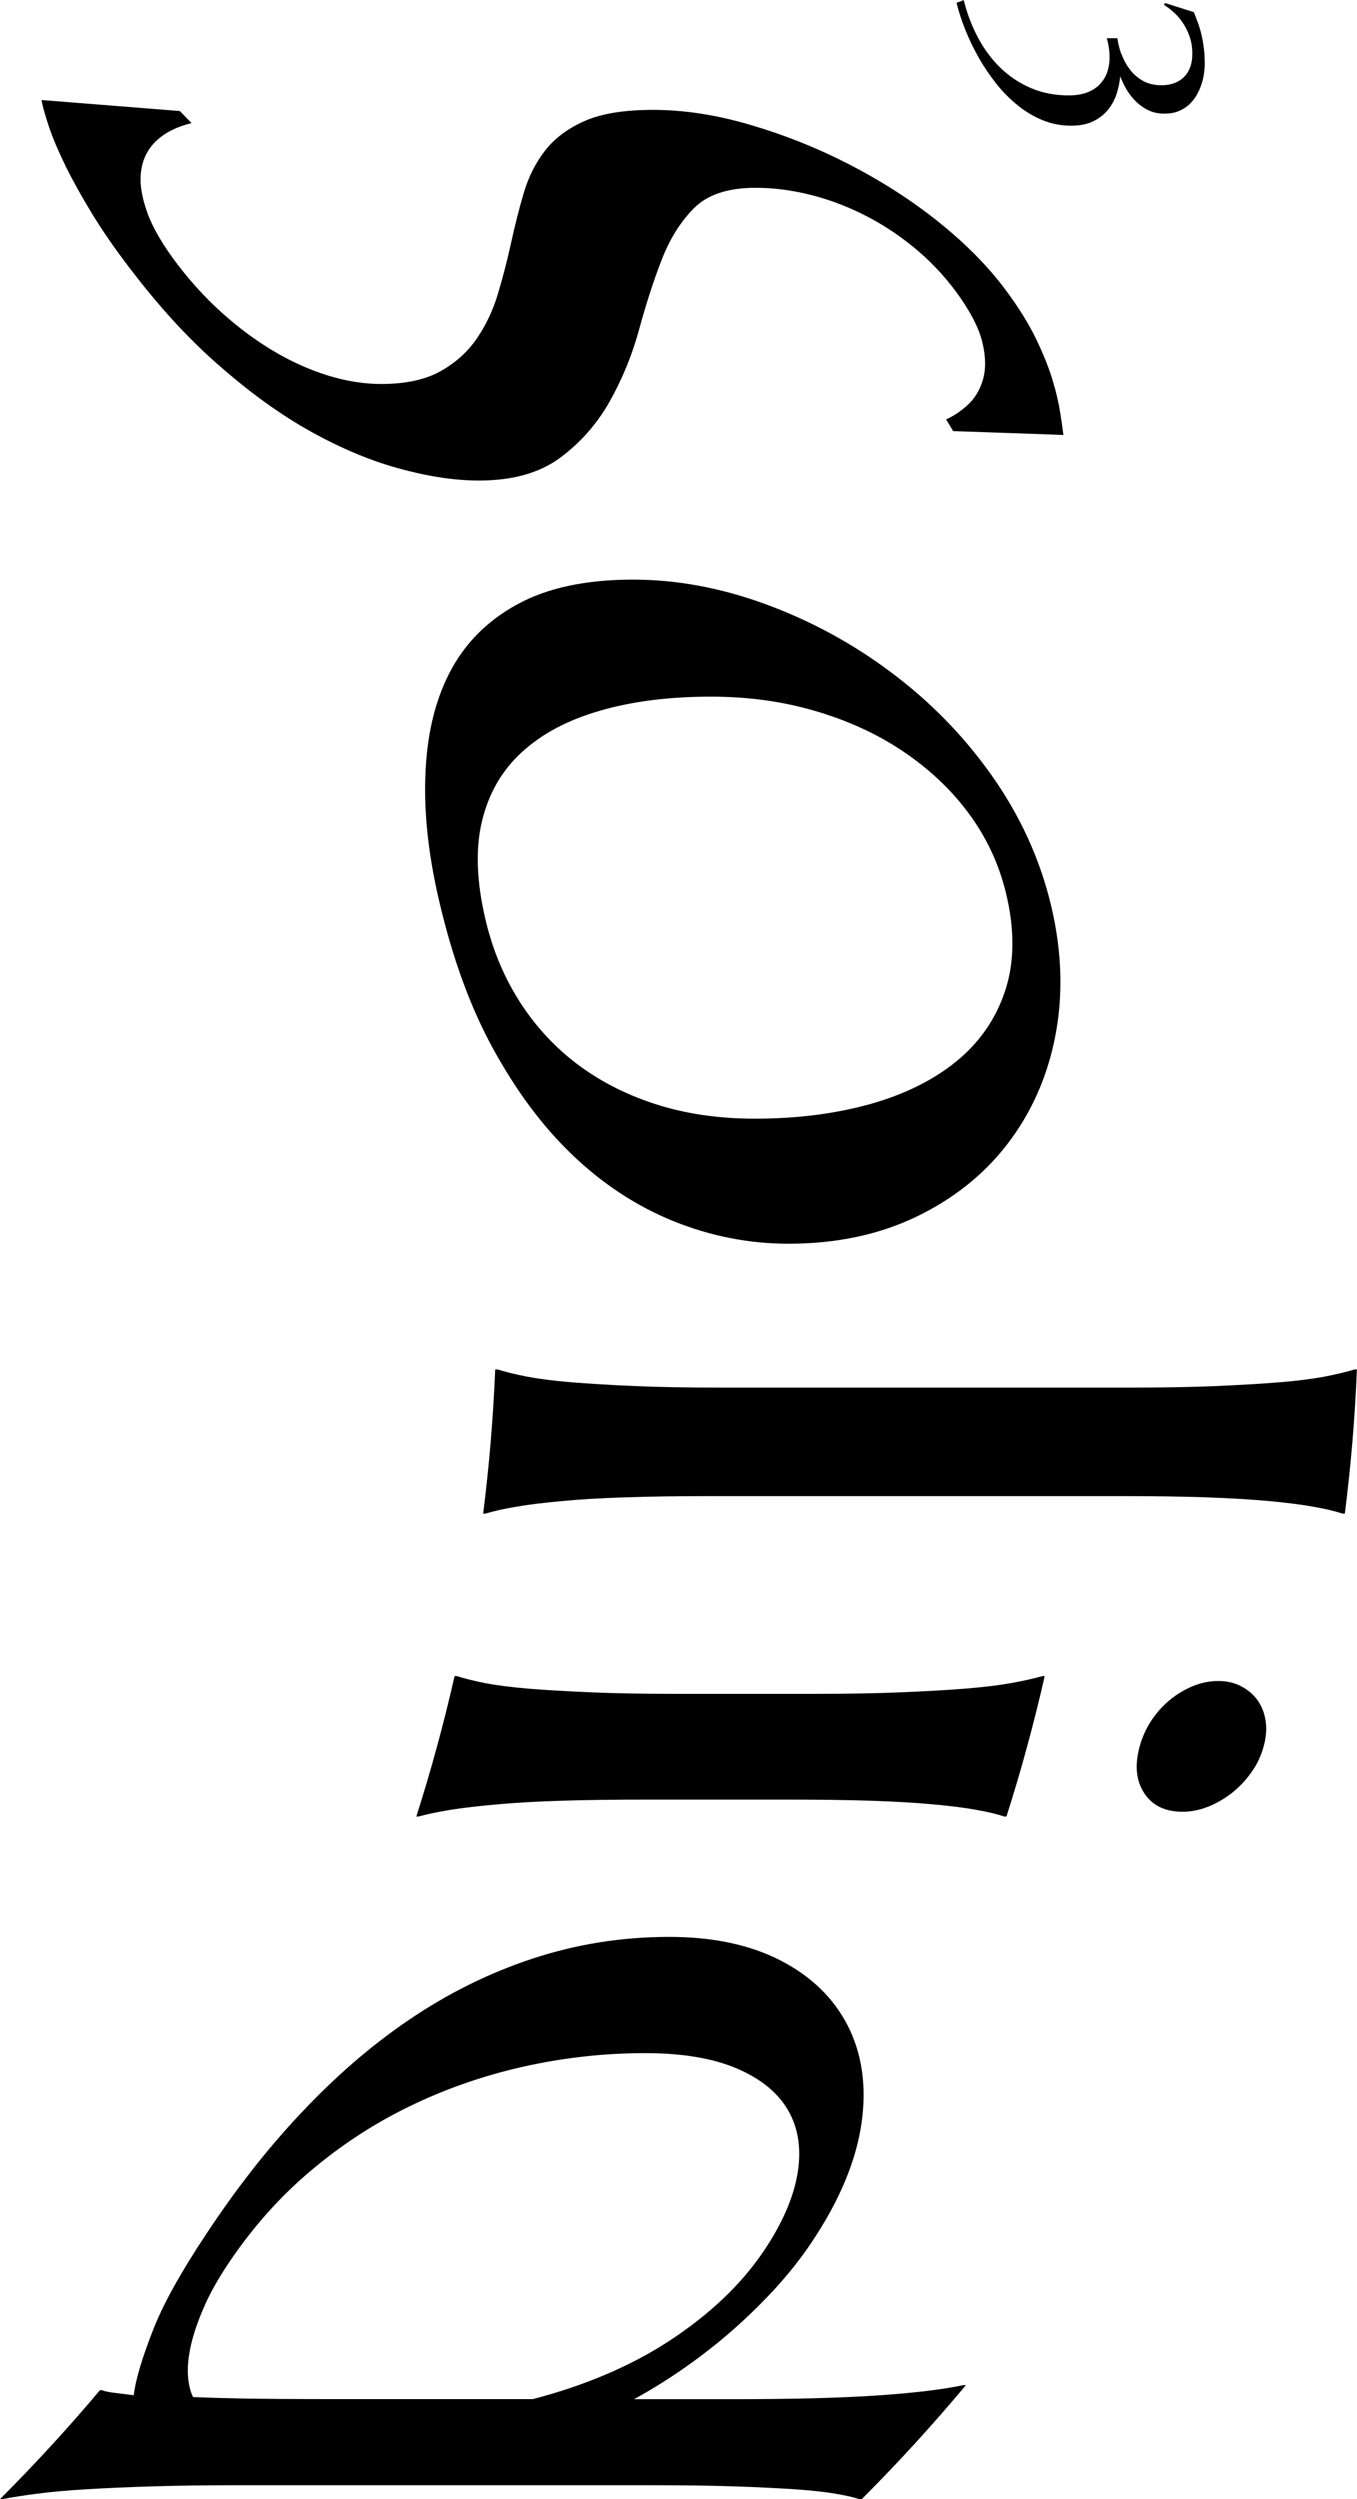 <?xml version="1.0" encoding="UTF-8"?>
<svg id="_レイヤー_2" data-name="レイヤー 2" xmlns="http://www.w3.org/2000/svg" viewBox="0 0 140.57 258.82">
  <g id="_レイヤー_4" data-name="レイヤー 4">
    <g>
      <path d="m98.76,44.69c-.25-.42-.5-.84-.76-1.26.73-.31,1.47-.79,2.21-1.46.74-.67,1.28-1.54,1.6-2.61.32-1.07.32-2.36-.04-3.87-.35-1.5-1.26-3.27-2.73-5.27-1.32-1.78-2.83-3.35-4.5-4.7-1.67-1.35-3.43-2.48-5.25-3.37-1.82-.9-3.67-1.57-5.53-2.02-1.86-.45-3.69-.68-5.48-.68-2.87,0-4.99.7-6.4,2.12-1.41,1.42-2.52,3.21-3.36,5.4-.85,2.19-1.62,4.59-2.33,7.21-.72,2.62-1.74,5.1-3.04,7.41-1.3,2.31-3.03,4.27-5.14,5.83-2.11,1.56-4.92,2.35-8.38,2.35-2.59,0-5.42-.44-8.52-1.31-3.1-.87-6.2-2.22-9.35-4.01-3.15-1.8-6.25-4.1-9.38-6.87-3.13-2.77-6.05-6.02-8.86-9.7-1.57-2.05-2.91-3.98-4.01-5.79-1.1-1.81-2.01-3.45-2.74-4.94-.72-1.49-1.29-2.81-1.68-3.97-.39-1.16-.66-2.09-.79-2.82,4.78.38,9.55.76,14.33,1.14.41.42.81.83,1.21,1.25-1.52.37-2.72.97-3.62,1.81-.9.84-1.43,1.89-1.6,3.14-.18,1.25.05,2.7.65,4.35.6,1.65,1.69,3.48,3.24,5.49,1.41,1.83,2.95,3.5,4.63,4.99,1.68,1.49,3.42,2.78,5.25,3.86,1.82,1.08,3.68,1.91,5.57,2.5,1.89.58,3.73.88,5.52.88,2.51,0,4.55-.44,6.11-1.3,1.56-.86,2.83-2,3.79-3.39.95-1.39,1.7-2.95,2.21-4.69.52-1.73.97-3.49,1.36-5.27.39-1.78.82-3.5,1.31-5.15.49-1.65,1.22-3.11,2.21-4.38.99-1.27,2.35-2.29,4.1-3.06,1.74-.77,4.1-1.15,7.09-1.15,3.14,0,6.48.5,9.99,1.53,3.51,1.02,6.96,2.39,10.31,4.11,3.35,1.73,6.45,3.71,9.27,5.97,2.82,2.26,5.15,4.62,6.98,7.09,1.35,1.82,2.39,3.51,3.14,5.07.75,1.56,1.31,2.97,1.69,4.23.38,1.26.63,2.37.78,3.32.15.95.26,1.73.34,2.35-3.8-.14-7.6-.27-11.41-.4"/>
      <path d="m50.26,95.1c.69,3.01,1.8,5.78,3.37,8.32,1.57,2.54,3.52,4.73,5.89,6.58,2.37,1.84,5.11,3.28,8.25,4.31,3.14,1.03,6.62,1.55,10.44,1.55,4.3,0,8.24-.5,11.81-1.48,3.57-.99,6.58-2.46,8.99-4.41,2.41-1.95,4.14-4.4,5.11-7.35.97-2.94,1.02-6.36.06-10.24-.74-3-2.04-5.73-3.87-8.19-1.83-2.47-4.11-4.59-6.79-6.39-2.68-1.8-5.73-3.19-9.09-4.17-3.37-.99-6.97-1.48-10.79-1.48-4.3,0-8.12.48-11.46,1.45-3.35.96-6.04,2.39-8.12,4.3-2.08,1.9-3.44,4.28-4.13,7.14-.69,2.86-.56,6.22.33,10.07m15.31-35.08c4.49,0,9.07.84,13.67,2.52,4.6,1.68,8.95,4.01,12.97,7.01,4.02,2.99,7.55,6.55,10.49,10.71,2.94,4.15,5.02,8.65,6.18,13.51,1.14,4.77,1.26,9.3.43,13.56-.83,4.26-2.52,7.99-4.98,11.18-2.46,3.19-5.65,5.7-9.5,7.54-3.85,1.83-8.25,2.75-13.14,2.75-4.1,0-8.06-.78-11.91-2.33-3.85-1.56-7.32-3.84-10.48-6.86-3.16-3.02-5.87-6.71-8.25-11.06-2.38-4.35-4.15-9.33-5.48-14.91-1.13-4.73-1.66-9.15-1.51-13.26.14-4.11.94-7.66,2.49-10.68,1.55-3.01,3.85-5.37,7-7.1,3.15-1.73,7.14-2.58,12.04-2.58"/>
      <path d="m117.13,143.71c3.38,0,6.34-.05,8.87-.16,2.53-.11,4.72-.24,6.56-.39,1.84-.15,3.38-.35,4.62-.58,1.24-.24,2.29-.49,3.14-.75h.24c-.2,4.99-.62,9.97-1.25,14.93h-.24c-.81-.26-1.81-.5-3.02-.71-1.21-.22-2.72-.41-4.53-.58-1.81-.17-3.97-.3-6.49-.39-2.52-.09-5.47-.13-8.85-.13h-42.57c-3.38,0-6.34.04-8.88.13-2.54.08-4.73.21-6.58.39-1.85.17-3.41.36-4.67.58-1.26.21-2.32.45-3.19.71h-.24c.63-4.96,1.04-9.94,1.25-14.93h.24c.83.26,1.85.51,3.07.75,1.22.23,2.75.43,4.57.58,1.82.15,4,.28,6.52.39,2.52.11,5.47.16,8.86.16h42.57Z"/>
      <path d="m126.21,174.1c.88,0,1.66.18,2.35.54.69.36,1.26.83,1.69,1.43.43.59.72,1.3.85,2.12.13.82.07,1.72-.2,2.68-.26.97-.68,1.86-1.26,2.67-.57.82-1.25,1.53-2,2.13-.76.6-1.58,1.08-2.47,1.44-.89.35-1.77.53-2.65.53-1.83,0-3.16-.64-4-1.94-.84-1.29-.99-2.9-.46-4.83.26-.96.67-1.86,1.21-2.68.55-.82,1.18-1.53,1.9-2.12.72-.59,1.51-1.07,2.37-1.43.86-.36,1.75-.54,2.66-.54m-41.75,1.33c3.38,0,6.35-.05,8.9-.16,2.55-.11,4.76-.23,6.63-.38,1.86-.15,3.44-.34,4.73-.57,1.29-.23,2.38-.48,3.27-.73h.24c-1.11,4.89-2.43,9.74-3.96,14.54h-.24c-.75-.25-1.72-.48-2.89-.69-1.17-.21-2.64-.4-4.42-.56-1.78-.17-3.92-.29-6.42-.38-2.5-.08-5.45-.12-8.83-.12h-14.45c-3.38,0-6.35.04-8.9.12-2.55.08-4.77.21-6.65.38-1.88.17-3.47.35-4.77.56-1.3.21-2.41.44-3.32.69h-.24c1.53-4.8,2.85-9.65,3.96-14.54h.24c.78.25,1.76.5,2.94.73,1.18.23,2.67.42,4.46.57,1.8.15,3.94.27,6.45.38,2.5.11,5.45.16,8.83.16h14.45Z"/>
      <path d="m55.17,248.48c5.37-1.4,10.13-3.4,14.21-6.07,4.07-2.68,7.32-5.72,9.67-9.18,1.97-2.9,3.15-5.62,3.57-8.15.42-2.52.07-4.71-1-6.55-1.07-1.83-2.87-3.28-5.34-4.32-2.48-1.05-5.63-1.57-9.45-1.57-4.3,0-8.53.48-12.71,1.42-4.18.95-8.11,2.33-11.82,4.15-3.71,1.81-7.09,4.05-10.2,6.69-3.12,2.64-5.78,5.65-8.08,8.99-1.2,1.74-2.14,3.36-2.8,4.85-.66,1.49-1.14,2.84-1.42,4.06-.28,1.22-.39,2.28-.33,3.2.06.92.23,1.67.53,2.26,1.65.07,3.56.12,5.72.16,2.16.03,4.55.05,7.18.05h22.27Zm28.88-16.21c-1.02,1.53-2.22,3.05-3.57,4.55-1.36,1.5-2.84,2.96-4.43,4.37-1.59,1.41-3.28,2.73-5.04,3.97-1.77,1.24-3.55,2.35-5.33,3.32h9.79c3.38,0,6.36-.03,8.96-.1,2.59-.07,4.85-.17,6.8-.31,1.95-.14,3.61-.3,5-.47,1.38-.17,2.57-.37,3.59-.58h.24c-3.39,4.06-6.98,8-10.79,11.81h-.24c-.64-.2-1.48-.39-2.54-.57-1.05-.18-2.44-.33-4.15-.45-1.72-.11-3.8-.22-6.24-.3-2.45-.08-5.36-.12-8.74-.12H24.77c-3.38,0-6.38.04-8.99.12-2.61.08-4.89.18-6.83.3-1.95.12-3.62.26-5.04.45-1.41.18-2.64.37-3.67.57h-.24c3.64-3.64,7.1-7.41,10.35-11.28h.24c.23.11.63.19,1.18.26.56.07,1.25.16,2.08.26.23-1.78.94-4.04,2.03-6.82,1.09-2.78,2.95-6.05,5.48-9.87,2.95-4.46,6.13-8.6,9.68-12.38,3.54-3.78,7.27-7.06,11.3-9.79,4.03-2.74,8.28-4.86,12.83-6.36,4.55-1.5,9.26-2.25,14.16-2.25,4.5,0,8.34.81,11.5,2.43,3.16,1.62,5.51,3.88,6.98,6.75,1.47,2.87,1.98,6.25,1.44,10.09-.55,3.84-2.24,8-5.2,12.4"/>
      <path d="m116.18,5.6c.2.57.48,1.09.84,1.57.36.48.81.88,1.35,1.19.54.31,1.2.47,1.96.47.44,0,.85-.06,1.23-.19.38-.13.72-.32,1.01-.59.29-.27.52-.6.69-1.02.17-.41.25-.9.25-1.46,0-.66-.09-1.25-.28-1.78-.18-.53-.42-1-.7-1.42-.28-.42-.59-.78-.94-1.09-.34-.31-.68-.57-1.01-.77l.1-.2,2.99.95c.15.38.3.76.44,1.15.14.39.26.8.36,1.23.1.43.18.89.24,1.38s.09,1.02.09,1.61c0,.3-.03.63-.08,1-.05.37-.14.74-.27,1.13-.13.38-.29.75-.5,1.11-.21.36-.47.68-.78.97-.31.29-.68.51-1.1.68-.42.17-.9.25-1.45.25-.68,0-1.27-.14-1.78-.41-.51-.27-.95-.61-1.32-1-.37-.4-.68-.82-.92-1.26-.24-.45-.42-.84-.56-1.19-.05.58-.17,1.17-.36,1.78-.19.6-.49,1.16-.88,1.65-.39.49-.9.9-1.53,1.21-.63.31-1.4.47-2.31.47-1.04,0-2.02-.19-2.95-.57-.93-.38-1.8-.9-2.6-1.55-.8-.65-1.55-1.4-2.22-2.25s-1.28-1.75-1.82-2.7c-.53-.95-.99-1.9-1.38-2.88-.39-.97-.69-1.9-.9-2.78l.74-.28c.35,1.39.84,2.69,1.48,3.89.64,1.2,1.42,2.25,2.33,3.13.92.89,1.96,1.58,3.15,2.09,1.18.51,2.49.76,3.92.76.81,0,1.48-.12,2.02-.35.54-.23.98-.53,1.3-.91s.56-.79.7-1.25c.14-.46.21-.92.21-1.39,0-.28-.01-.54-.04-.78-.03-.24-.06-.46-.1-.64-.04-.21-.09-.41-.15-.6h1.1c.07.52.2,1.07.4,1.63"/>
    </g>
  </g>
</svg>